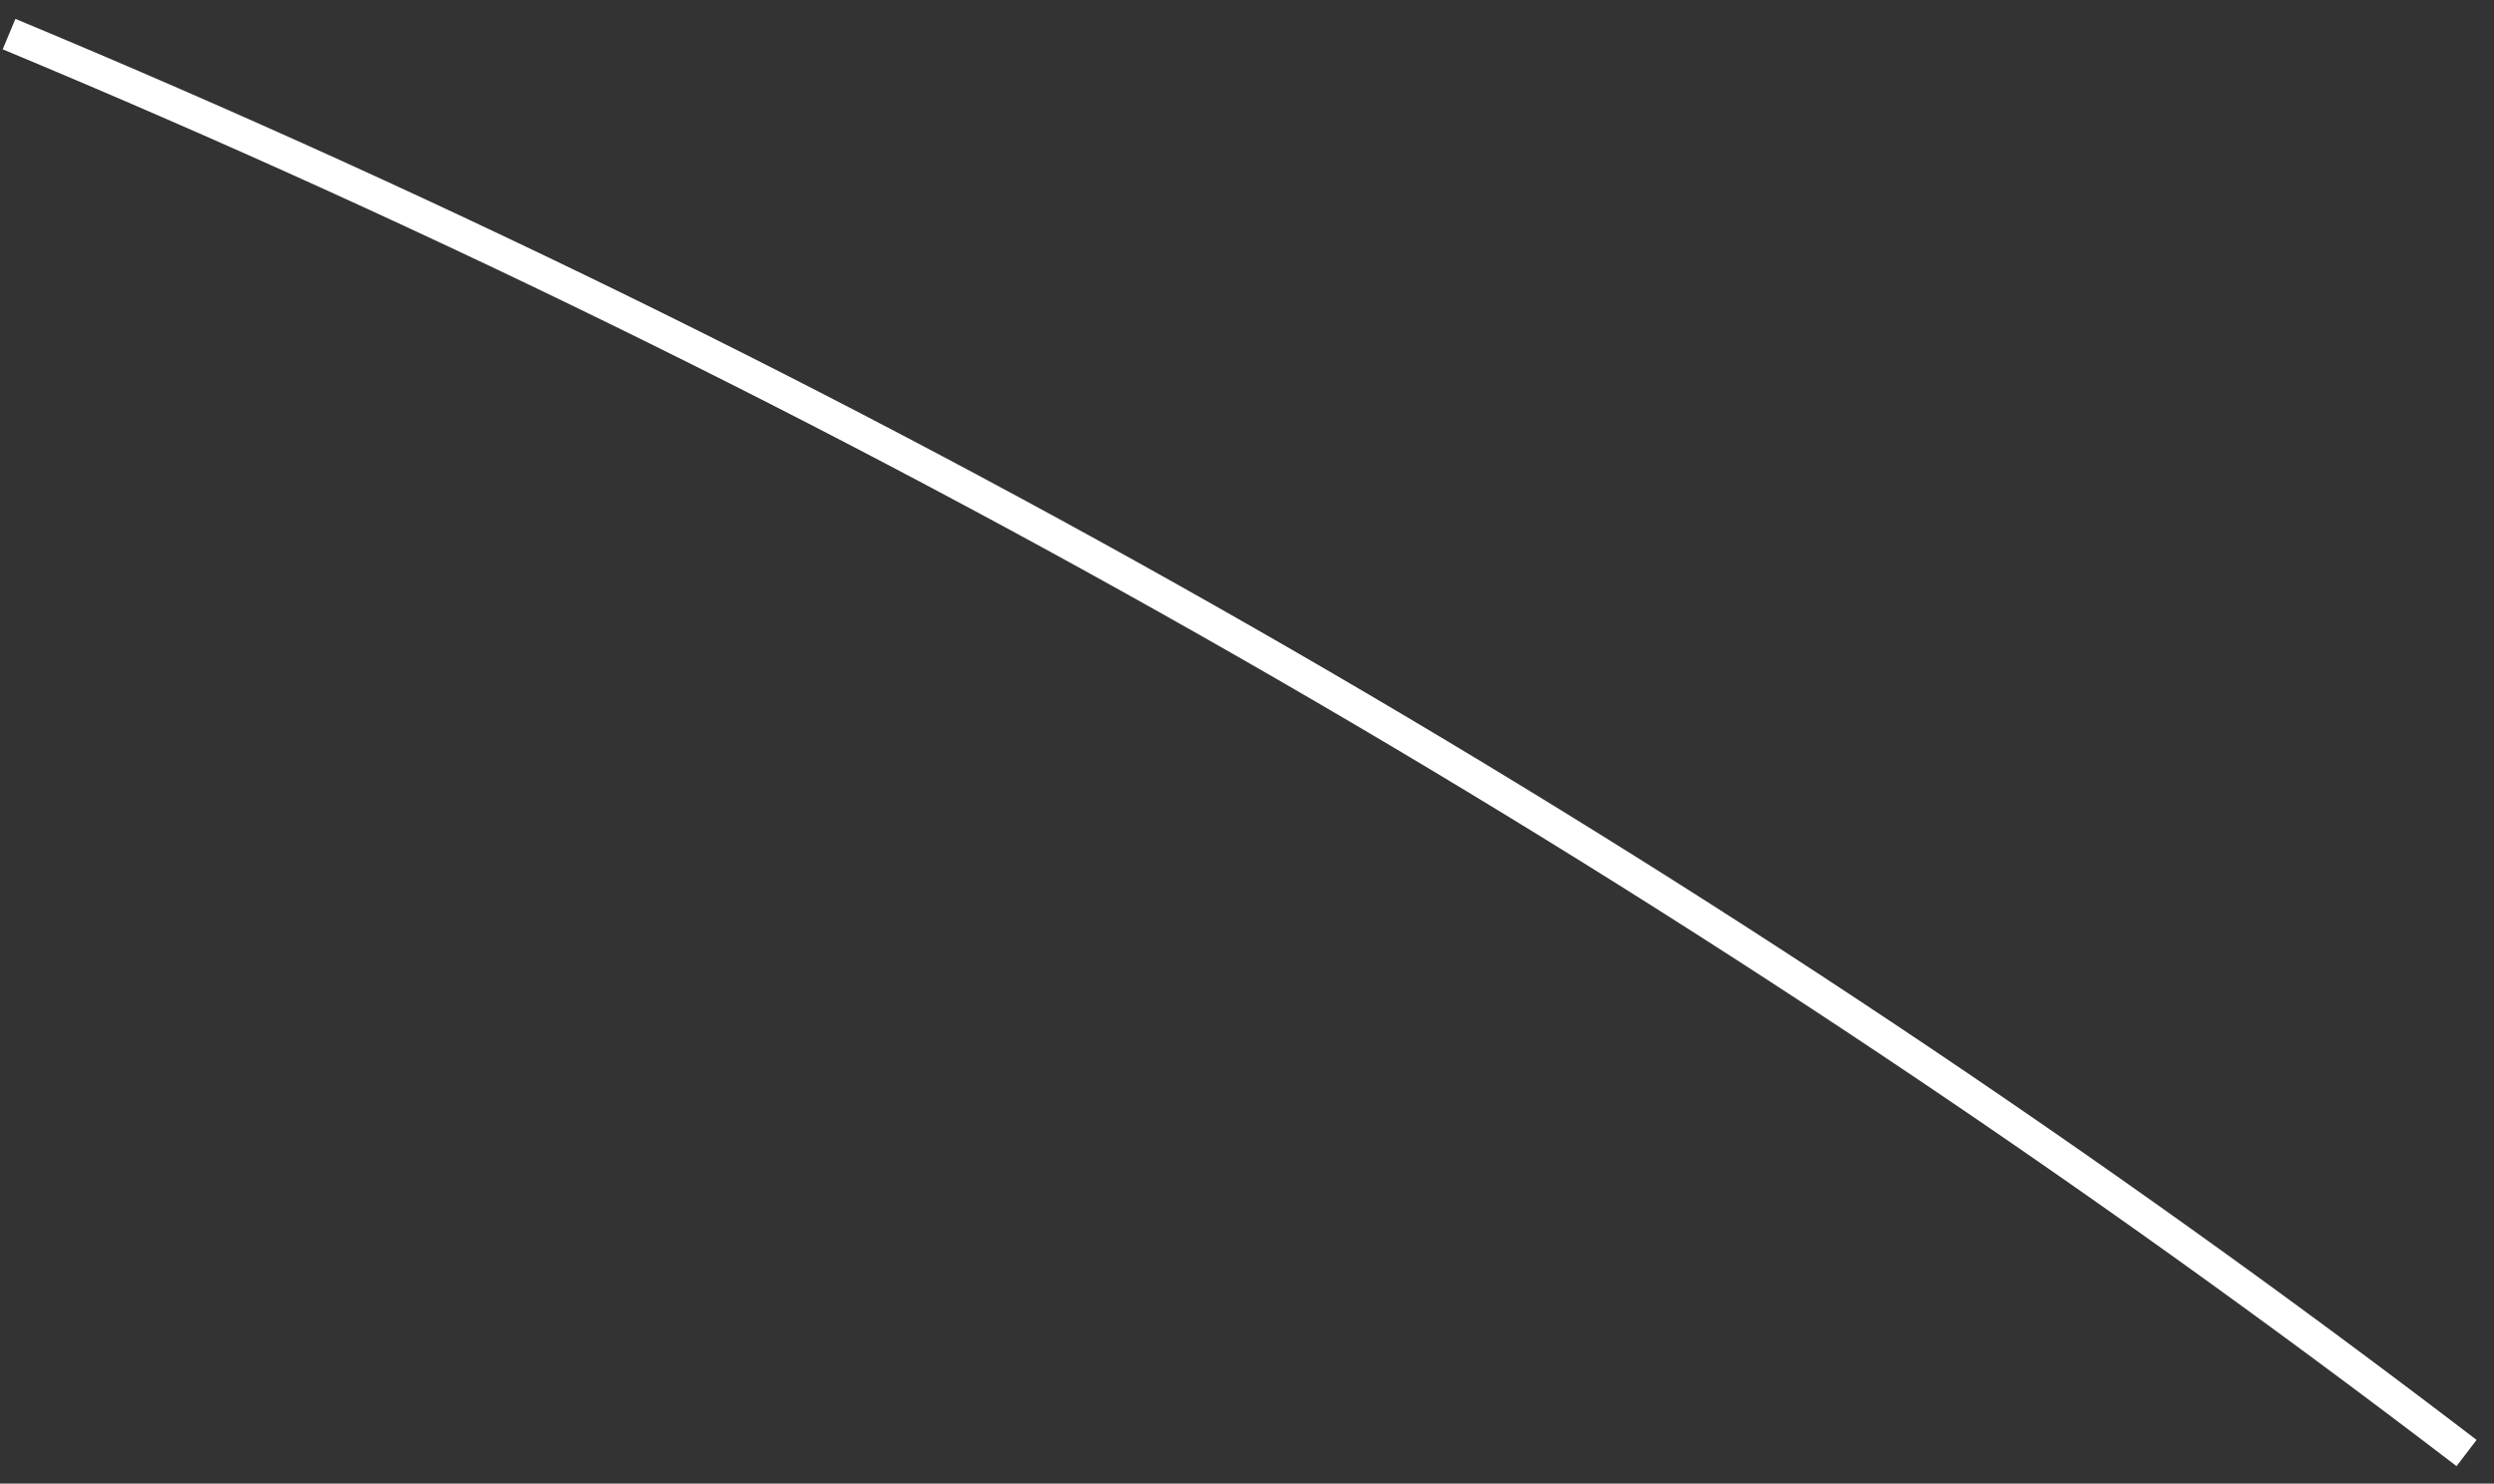 <?xml version="1.0" encoding="UTF-8"?> <svg xmlns="http://www.w3.org/2000/svg" width="121" height="72" viewBox="0 0 121 72" fill="none"><rect x="0" y="0" width="121" height="72" fill="#333333" stroke="none"/> <path d="M119.669 70.516C83.064 42.513 42.988 19.367 0.439 1.655" stroke="white" stroke-width="1.601"></path> </svg> 
